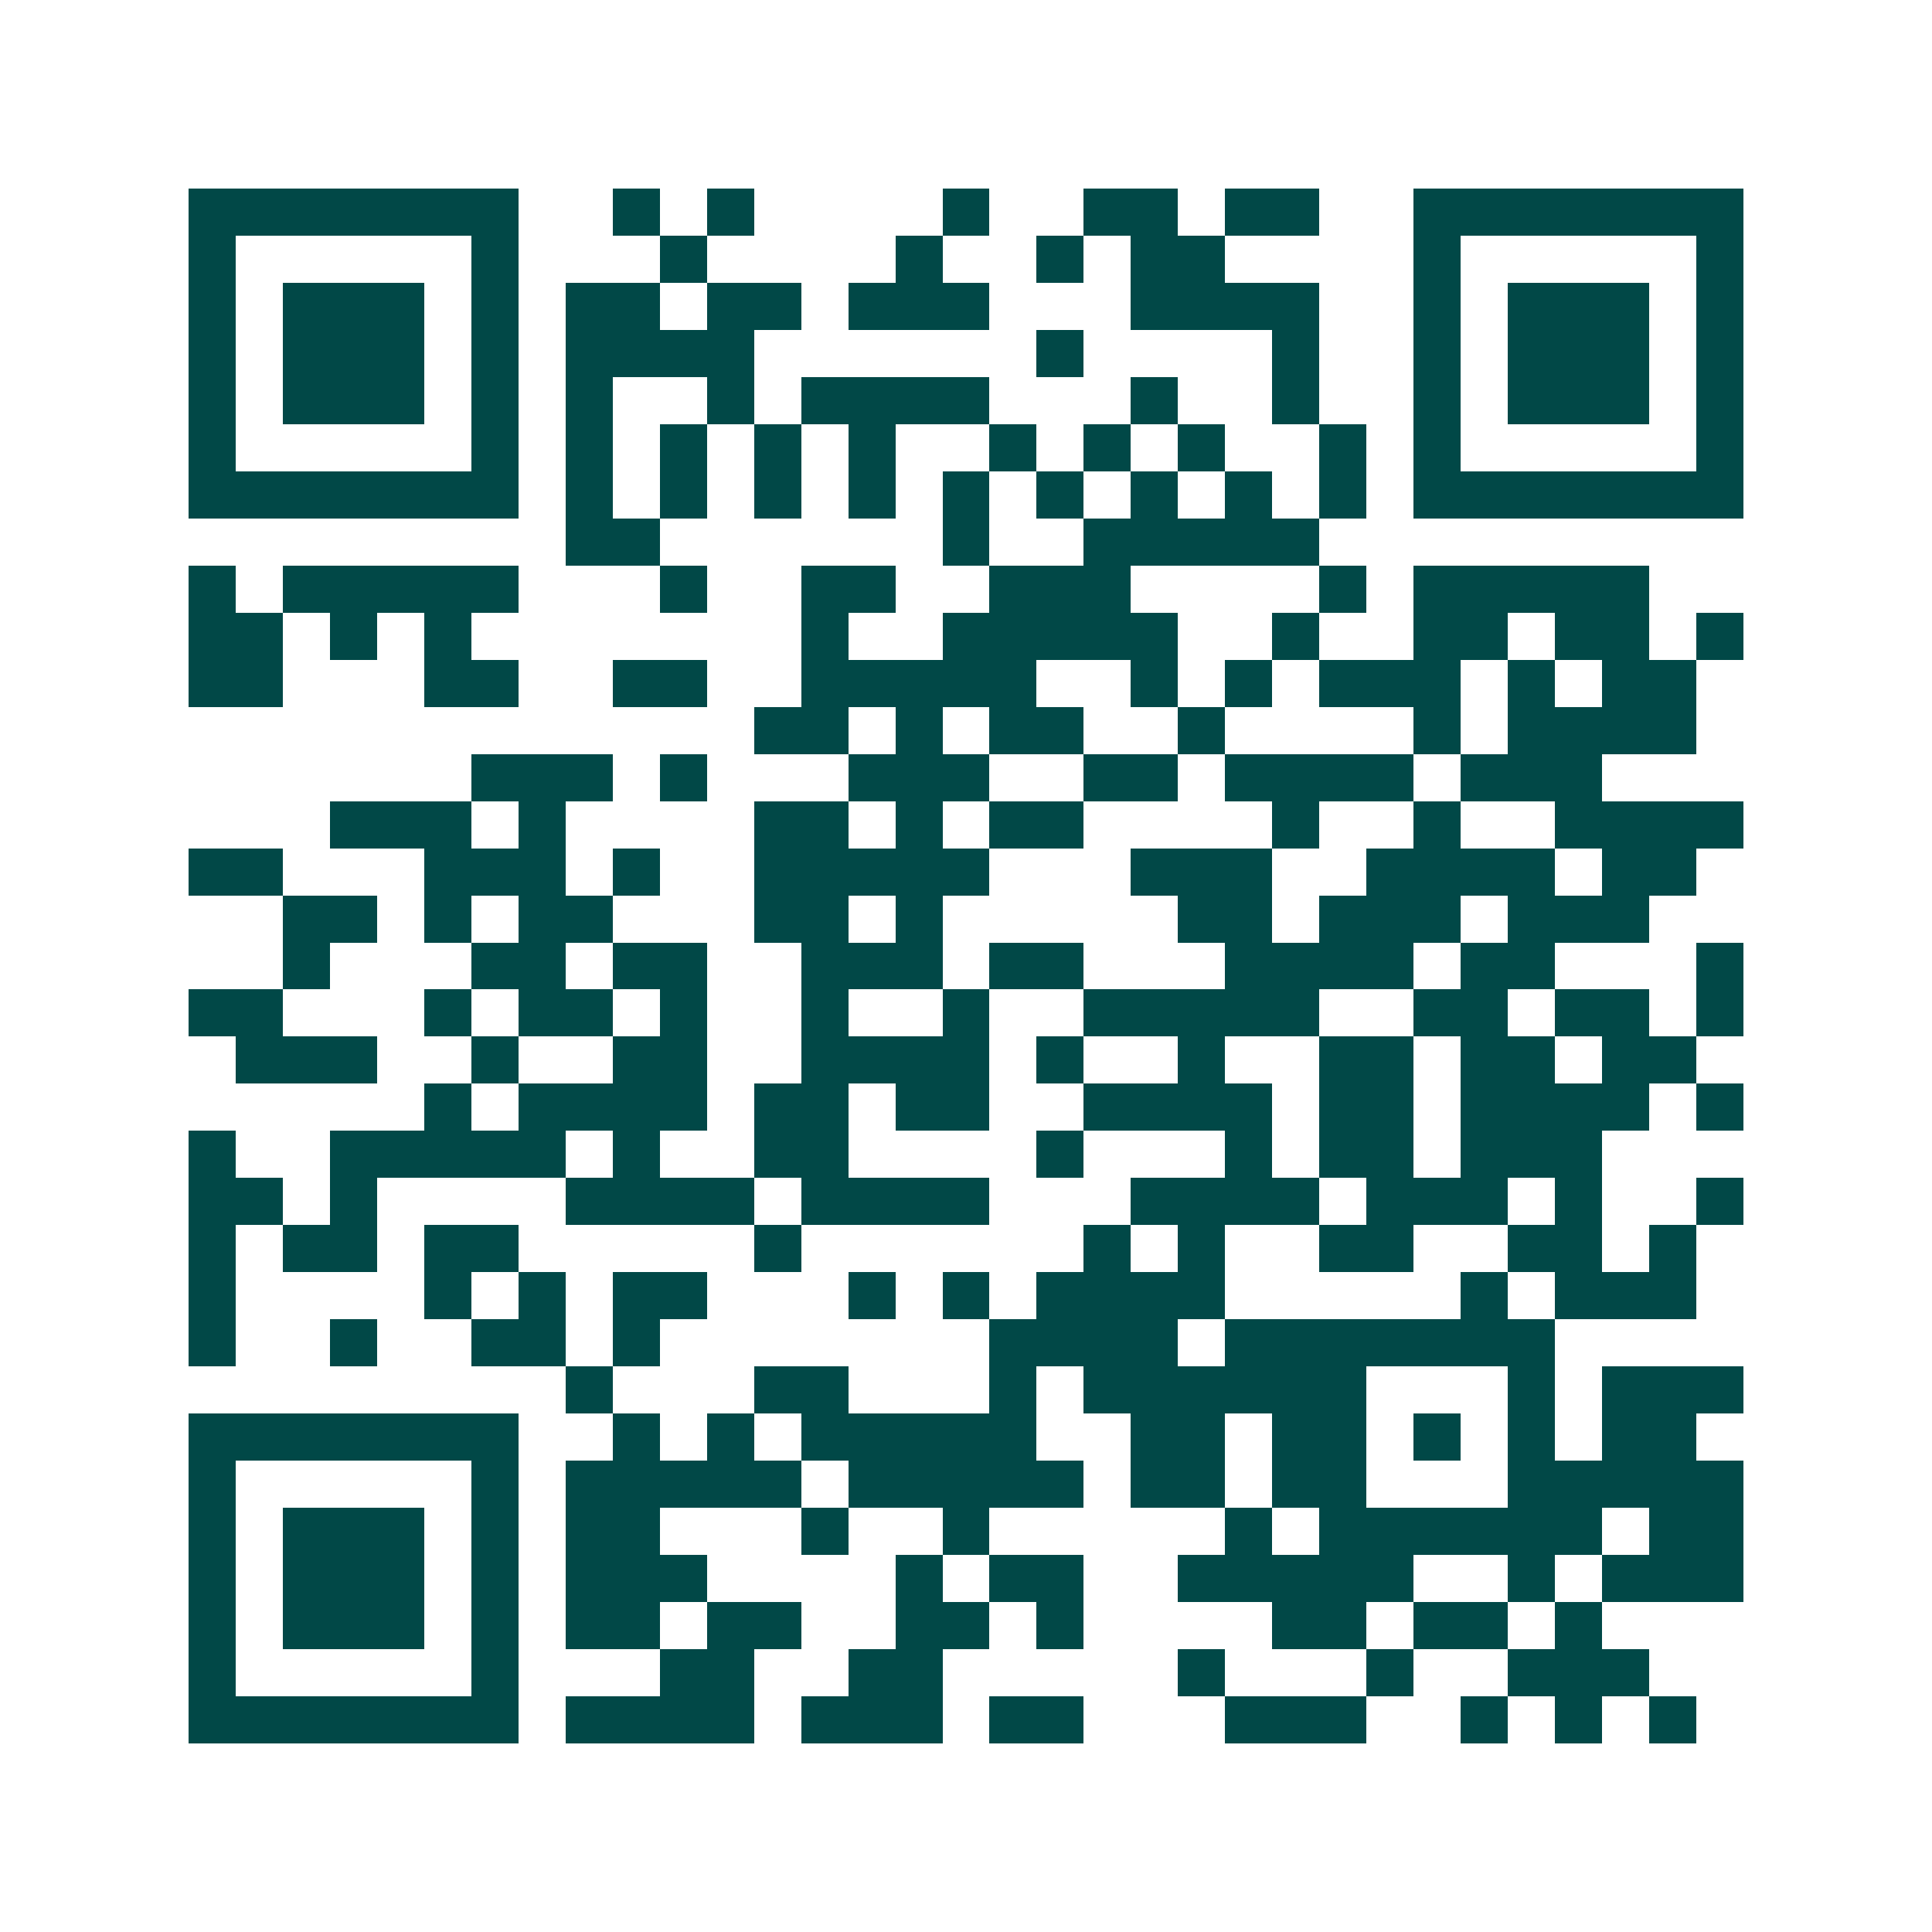 <svg xmlns="http://www.w3.org/2000/svg" width="200" height="200" viewBox="0 0 41 41" shape-rendering="crispEdges"><path fill="#ffffff" d="M0 0h41v41H0z"/><path stroke="#014847" d="M4 4.5h7m2 0h1m1 0h1m4 0h1m2 0h2m1 0h2m2 0h7M4 5.5h1m5 0h1m3 0h1m4 0h1m2 0h1m1 0h2m4 0h1m5 0h1M4 6.5h1m1 0h3m1 0h1m1 0h2m1 0h2m1 0h3m3 0h4m2 0h1m1 0h3m1 0h1M4 7.5h1m1 0h3m1 0h1m1 0h4m6 0h1m4 0h1m2 0h1m1 0h3m1 0h1M4 8.5h1m1 0h3m1 0h1m1 0h1m2 0h1m1 0h4m3 0h1m2 0h1m2 0h1m1 0h3m1 0h1M4 9.5h1m5 0h1m1 0h1m1 0h1m1 0h1m1 0h1m2 0h1m1 0h1m1 0h1m2 0h1m1 0h1m5 0h1M4 10.5h7m1 0h1m1 0h1m1 0h1m1 0h1m1 0h1m1 0h1m1 0h1m1 0h1m1 0h1m1 0h7M12 11.5h2m6 0h1m2 0h5M4 12.5h1m1 0h5m3 0h1m2 0h2m2 0h3m4 0h1m1 0h5M4 13.5h2m1 0h1m1 0h1m7 0h1m2 0h5m2 0h1m2 0h2m1 0h2m1 0h1M4 14.5h2m3 0h2m2 0h2m2 0h5m2 0h1m1 0h1m1 0h3m1 0h1m1 0h2M16 15.5h2m1 0h1m1 0h2m2 0h1m4 0h1m1 0h4M10 16.5h3m1 0h1m3 0h3m2 0h2m1 0h4m1 0h3M7 17.5h3m1 0h1m4 0h2m1 0h1m1 0h2m4 0h1m2 0h1m2 0h4M4 18.5h2m3 0h3m1 0h1m2 0h5m3 0h3m2 0h4m1 0h2M6 19.5h2m1 0h1m1 0h2m3 0h2m1 0h1m5 0h2m1 0h3m1 0h3M6 20.5h1m3 0h2m1 0h2m2 0h3m1 0h2m3 0h4m1 0h2m3 0h1M4 21.5h2m3 0h1m1 0h2m1 0h1m2 0h1m2 0h1m2 0h5m2 0h2m1 0h2m1 0h1M5 22.5h3m2 0h1m2 0h2m2 0h4m1 0h1m2 0h1m2 0h2m1 0h2m1 0h2M9 23.5h1m1 0h4m1 0h2m1 0h2m2 0h4m1 0h2m1 0h4m1 0h1M4 24.5h1m2 0h5m1 0h1m2 0h2m4 0h1m3 0h1m1 0h2m1 0h3M4 25.5h2m1 0h1m4 0h4m1 0h4m3 0h4m1 0h3m1 0h1m2 0h1M4 26.5h1m1 0h2m1 0h2m5 0h1m6 0h1m1 0h1m2 0h2m2 0h2m1 0h1M4 27.5h1m4 0h1m1 0h1m1 0h2m3 0h1m1 0h1m1 0h4m5 0h1m1 0h3M4 28.5h1m2 0h1m2 0h2m1 0h1m7 0h4m1 0h7M12 29.5h1m3 0h2m3 0h1m1 0h6m3 0h1m1 0h3M4 30.5h7m2 0h1m1 0h1m1 0h5m2 0h2m1 0h2m1 0h1m1 0h1m1 0h2M4 31.5h1m5 0h1m1 0h5m1 0h5m1 0h2m1 0h2m3 0h5M4 32.5h1m1 0h3m1 0h1m1 0h2m3 0h1m2 0h1m5 0h1m1 0h6m1 0h2M4 33.5h1m1 0h3m1 0h1m1 0h3m4 0h1m1 0h2m2 0h5m2 0h1m1 0h3M4 34.5h1m1 0h3m1 0h1m1 0h2m1 0h2m2 0h2m1 0h1m4 0h2m1 0h2m1 0h1M4 35.5h1m5 0h1m3 0h2m2 0h2m5 0h1m3 0h1m2 0h3M4 36.5h7m1 0h4m1 0h3m1 0h2m3 0h3m2 0h1m1 0h1m1 0h1"/></svg>
